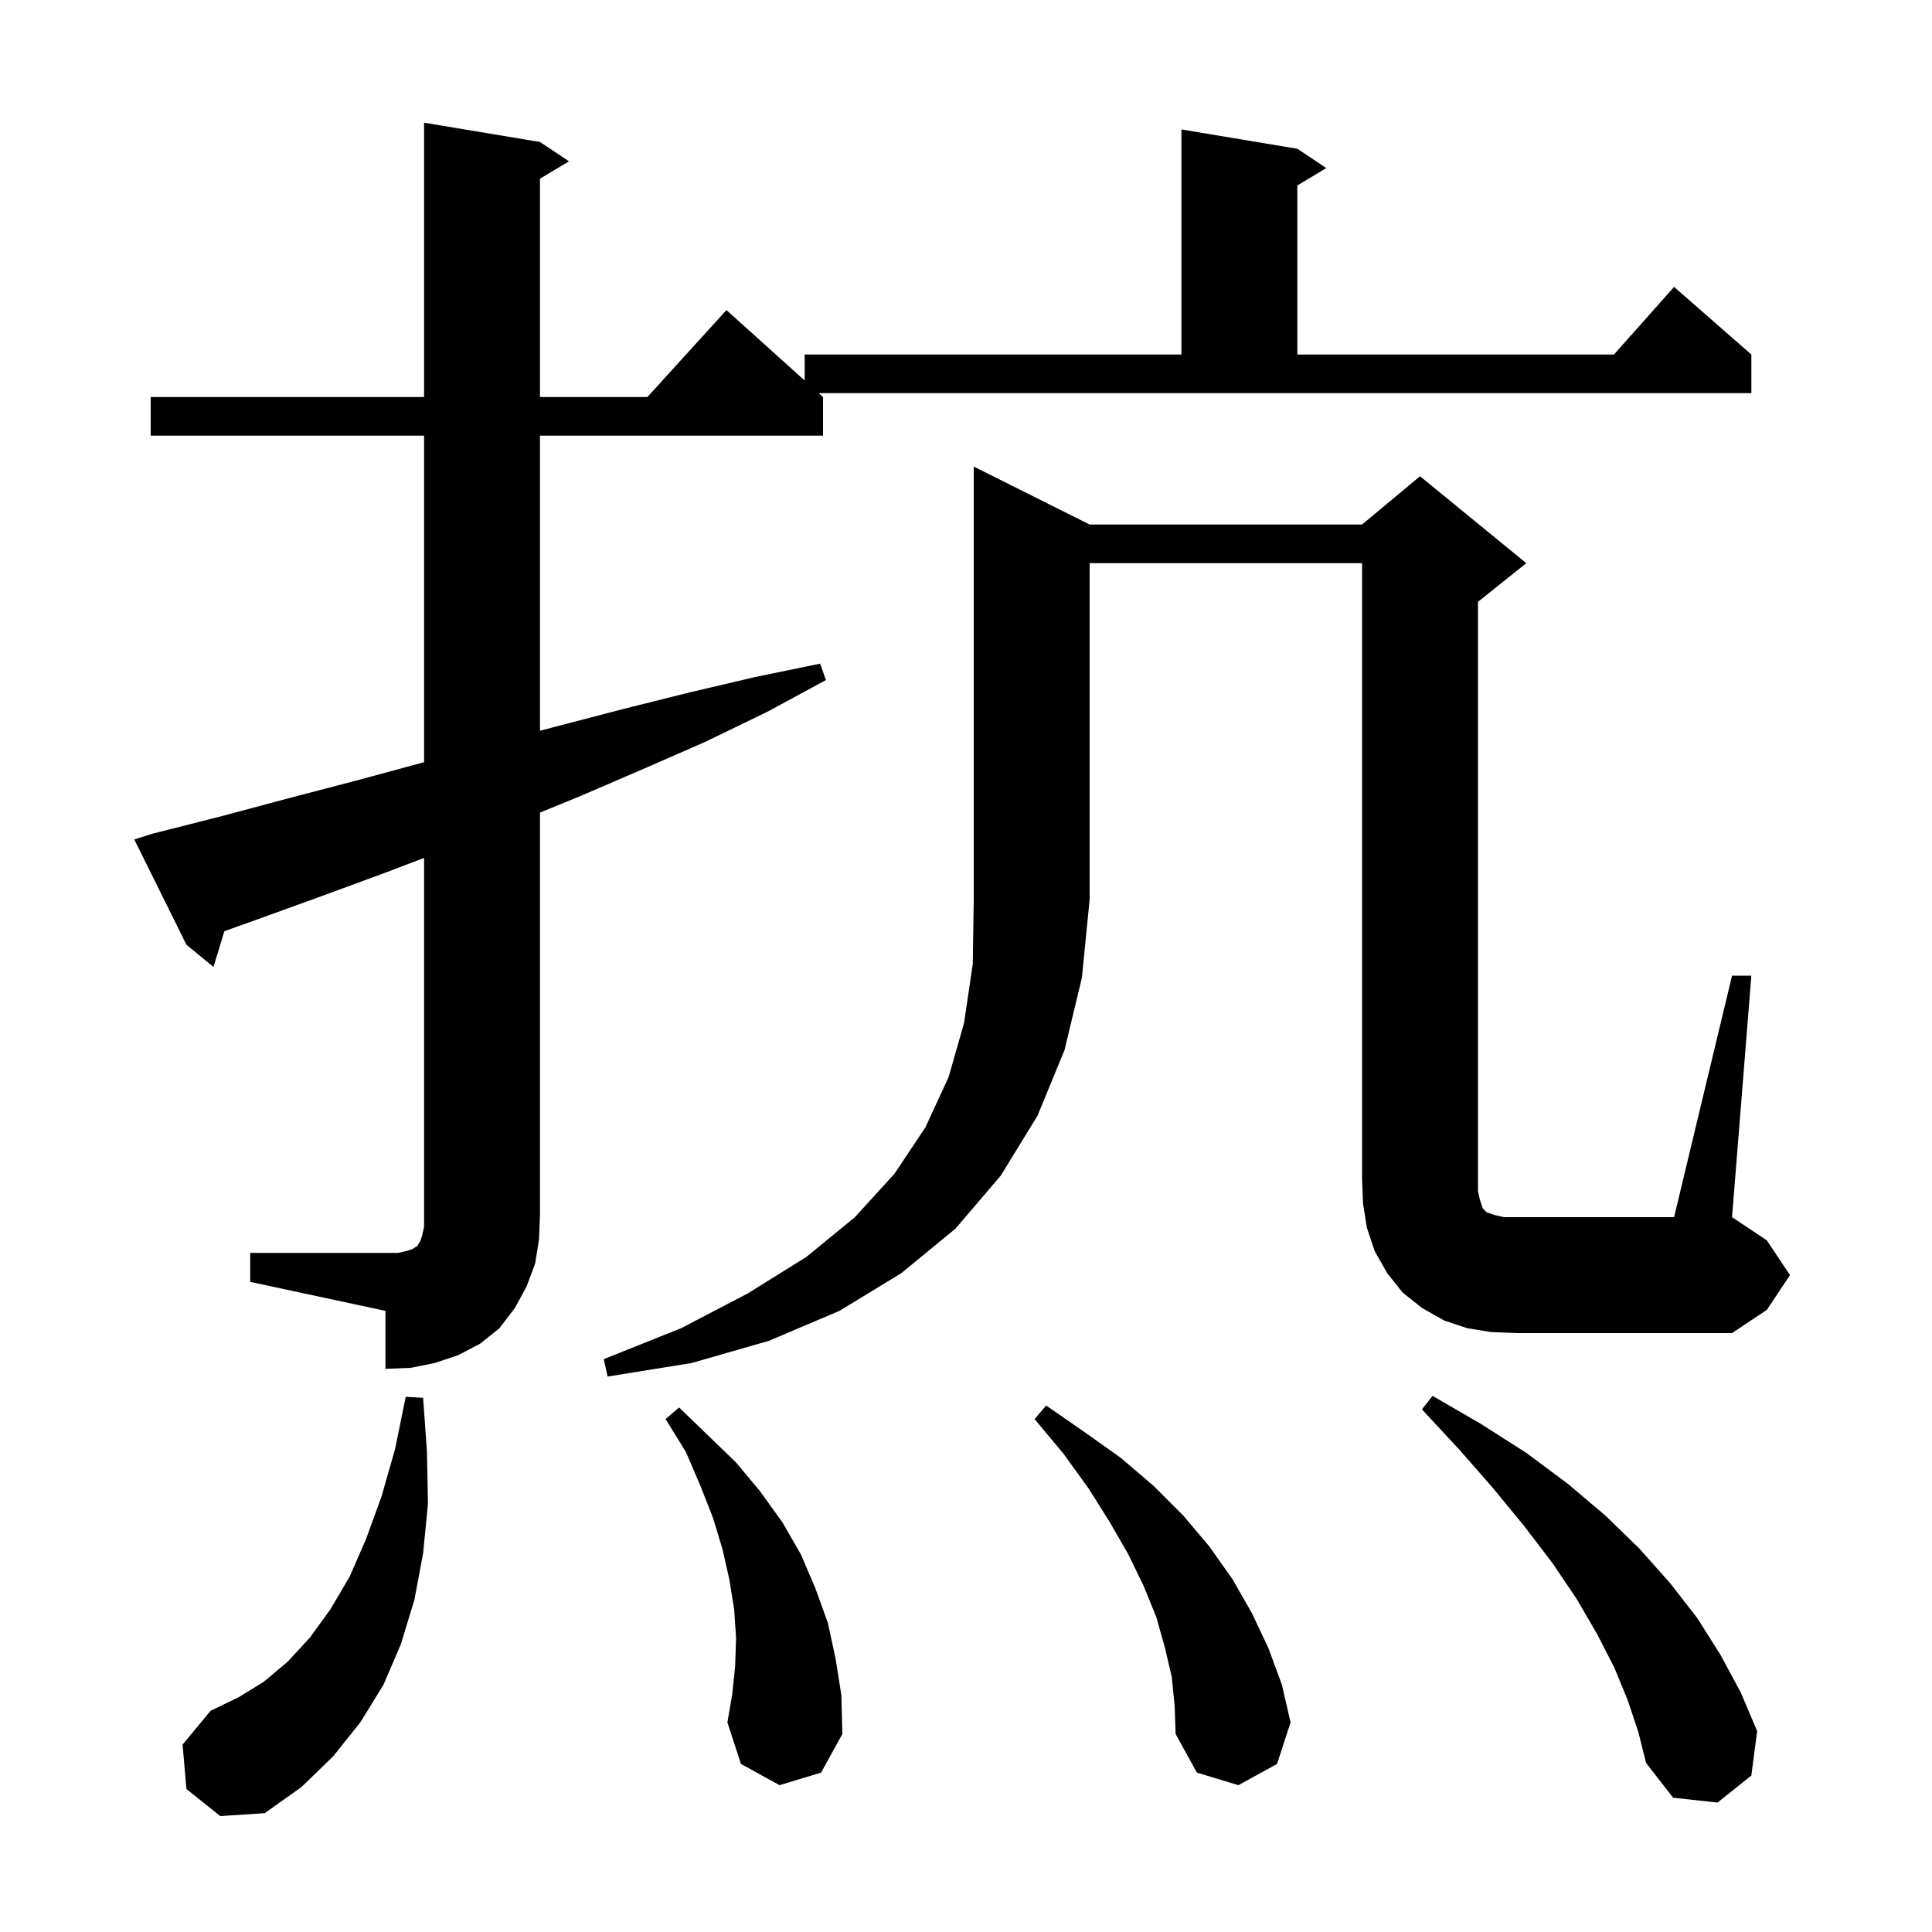 <svg xmlns="http://www.w3.org/2000/svg" xmlns:xlink="http://www.w3.org/1999/xlink" version="1.1" baseProfile="full" viewBox="0 0 200 200" width="200" height="200"><g fill="currentColor"><path d="M 19.3 185.2 L 18.9 180.6 L 21.8 177.1 L 24.7 175.7 L 27.3 174.1 L 29.8 172.0 L 32.1 169.5 L 34.2 166.6 L 36.2 163.2 L 37.9 159.3 L 39.5 154.9 L 40.9 150.0 L 42.0 144.6 L 43.8 144.7 L 44.2 150.3 L 44.3 155.7 L 43.8 160.8 L 42.9 165.6 L 41.5 170.2 L 39.7 174.4 L 37.3 178.3 L 34.5 181.8 L 31.2 185.0 L 27.4 187.7 L 22.8 188.0 Z M 168.5 176.0 L 167.1 172.6 L 165.3 169.1 L 163.2 165.5 L 160.7 161.8 L 157.8 158.0 L 154.6 154.1 L 151.1 150.1 L 147.2 145.9 L 148.3 144.5 L 153.3 147.4 L 158.0 150.4 L 162.3 153.6 L 166.2 156.9 L 169.7 160.3 L 172.9 163.9 L 175.7 167.5 L 178.1 171.3 L 180.2 175.2 L 181.9 179.2 L 181.3 183.8 L 177.8 186.6 L 173.2 186.1 L 170.4 182.5 L 169.6 179.3 Z M 121.3 173.6 L 120.6 170.6 L 119.7 167.4 L 118.4 164.2 L 116.8 160.9 L 114.9 157.6 L 112.7 154.1 L 110.1 150.5 L 107.1 146.9 L 108.3 145.5 L 112.2 148.2 L 116.0 150.9 L 119.4 153.8 L 122.5 156.9 L 125.2 160.1 L 127.6 163.5 L 129.6 167.0 L 131.3 170.6 L 132.7 174.4 L 133.6 178.3 L 132.2 182.6 L 128.2 184.8 L 123.9 183.5 L 121.7 179.5 L 121.6 176.6 Z M 80.7 184.8 L 76.7 182.6 L 75.3 178.3 L 75.8 175.4 L 76.1 172.5 L 76.2 169.6 L 76.0 166.6 L 75.5 163.5 L 74.8 160.4 L 73.8 157.1 L 72.5 153.8 L 71.0 150.3 L 68.9 146.9 L 70.3 145.7 L 73.3 148.6 L 76.2 151.4 L 78.7 154.4 L 81.0 157.6 L 82.9 160.9 L 84.4 164.4 L 85.7 168.0 L 86.5 171.7 L 87.1 175.5 L 87.2 179.5 L 85.0 183.5 Z M 112.8 54.3 L 141.0 54.3 L 147.0 49.3 L 158.0 58.3 L 153.0 62.3 L 153.0 123.3 L 153.2 124.2 L 153.5 125.1 L 153.9 125.5 L 154.8 125.8 L 155.7 126.0 L 173.3 126.0 L 179.3 101.0 L 181.3 101.0 L 179.3 126.0 L 182.9 128.4 L 185.3 132.0 L 182.9 135.6 L 179.3 138.0 L 157.0 138.0 L 154.4 137.9 L 151.9 137.5 L 149.5 136.7 L 147.2 135.4 L 145.2 133.8 L 143.6 131.8 L 142.3 129.5 L 141.5 127.1 L 141.1 124.6 L 141.0 122.0 L 141.0 58.3 L 112.8 58.3 L 112.8 93.1 L 112.0 101.2 L 110.2 108.7 L 107.4 115.5 L 103.6 121.7 L 98.9 127.2 L 93.3 131.8 L 86.9 135.7 L 79.6 138.8 L 71.6 141.1 L 62.9 142.5 L 62.5 140.7 L 70.5 137.5 L 77.4 133.9 L 83.5 130.1 L 88.5 126.0 L 92.6 121.5 L 95.8 116.7 L 98.2 111.5 L 99.8 105.9 L 100.7 99.8 L 100.8 93.1 L 100.8 48.3 Z M 25.9 129.7 L 41.2 129.7 L 42.1 129.5 L 42.7 129.3 L 43.0 129.1 L 43.2 129.0 L 43.3 128.8 L 43.5 128.5 L 43.7 127.9 L 43.9 127.0 L 43.9 88.809 L 40.0 90.3 L 33.2 92.8 L 26.3 95.3 L 23.227 96.398 L 22.1 100.1 L 19.3 97.8 L 13.9 86.9 L 15.8 86.3 L 22.9 84.5 L 30.0 82.6 L 36.9 80.8 L 43.9 78.9 L 43.9 45.1 L 15.6 45.1 L 15.6 41.1 L 43.9 41.1 L 43.9 12.7 L 55.9 14.7 L 58.9 16.7 L 55.9 18.5 L 55.9 41.1 L 67.018 41.1 L 75.2 32.1 L 83.3 39.39 L 83.3 36.7 L 122.3 36.7 L 122.3 13.4 L 134.3 15.4 L 137.3 17.4 L 134.3 19.2 L 134.3 36.7 L 167.078 36.7 L 173.3 29.7 L 181.3 36.7 L 181.3 40.7 L 84.756 40.7 L 85.2 41.1 L 85.2 45.1 L 55.9 45.1 L 55.9 75.65 L 57.6 75.2 L 64.5 73.4 L 71.3 71.7 L 78.1 70.1 L 84.9 68.7 L 85.5 70.4 L 79.4 73.7 L 73.0 76.8 L 66.6 79.6 L 60.1 82.4 L 55.9 84.118 L 55.9 125.7 L 55.8 128.3 L 55.4 130.8 L 54.5 133.2 L 53.3 135.4 L 51.7 137.5 L 49.7 139.1 L 47.4 140.3 L 45.0 141.1 L 42.5 141.6 L 39.9 141.7 L 39.9 135.7 L 25.9 132.7 Z "/></g></svg>
